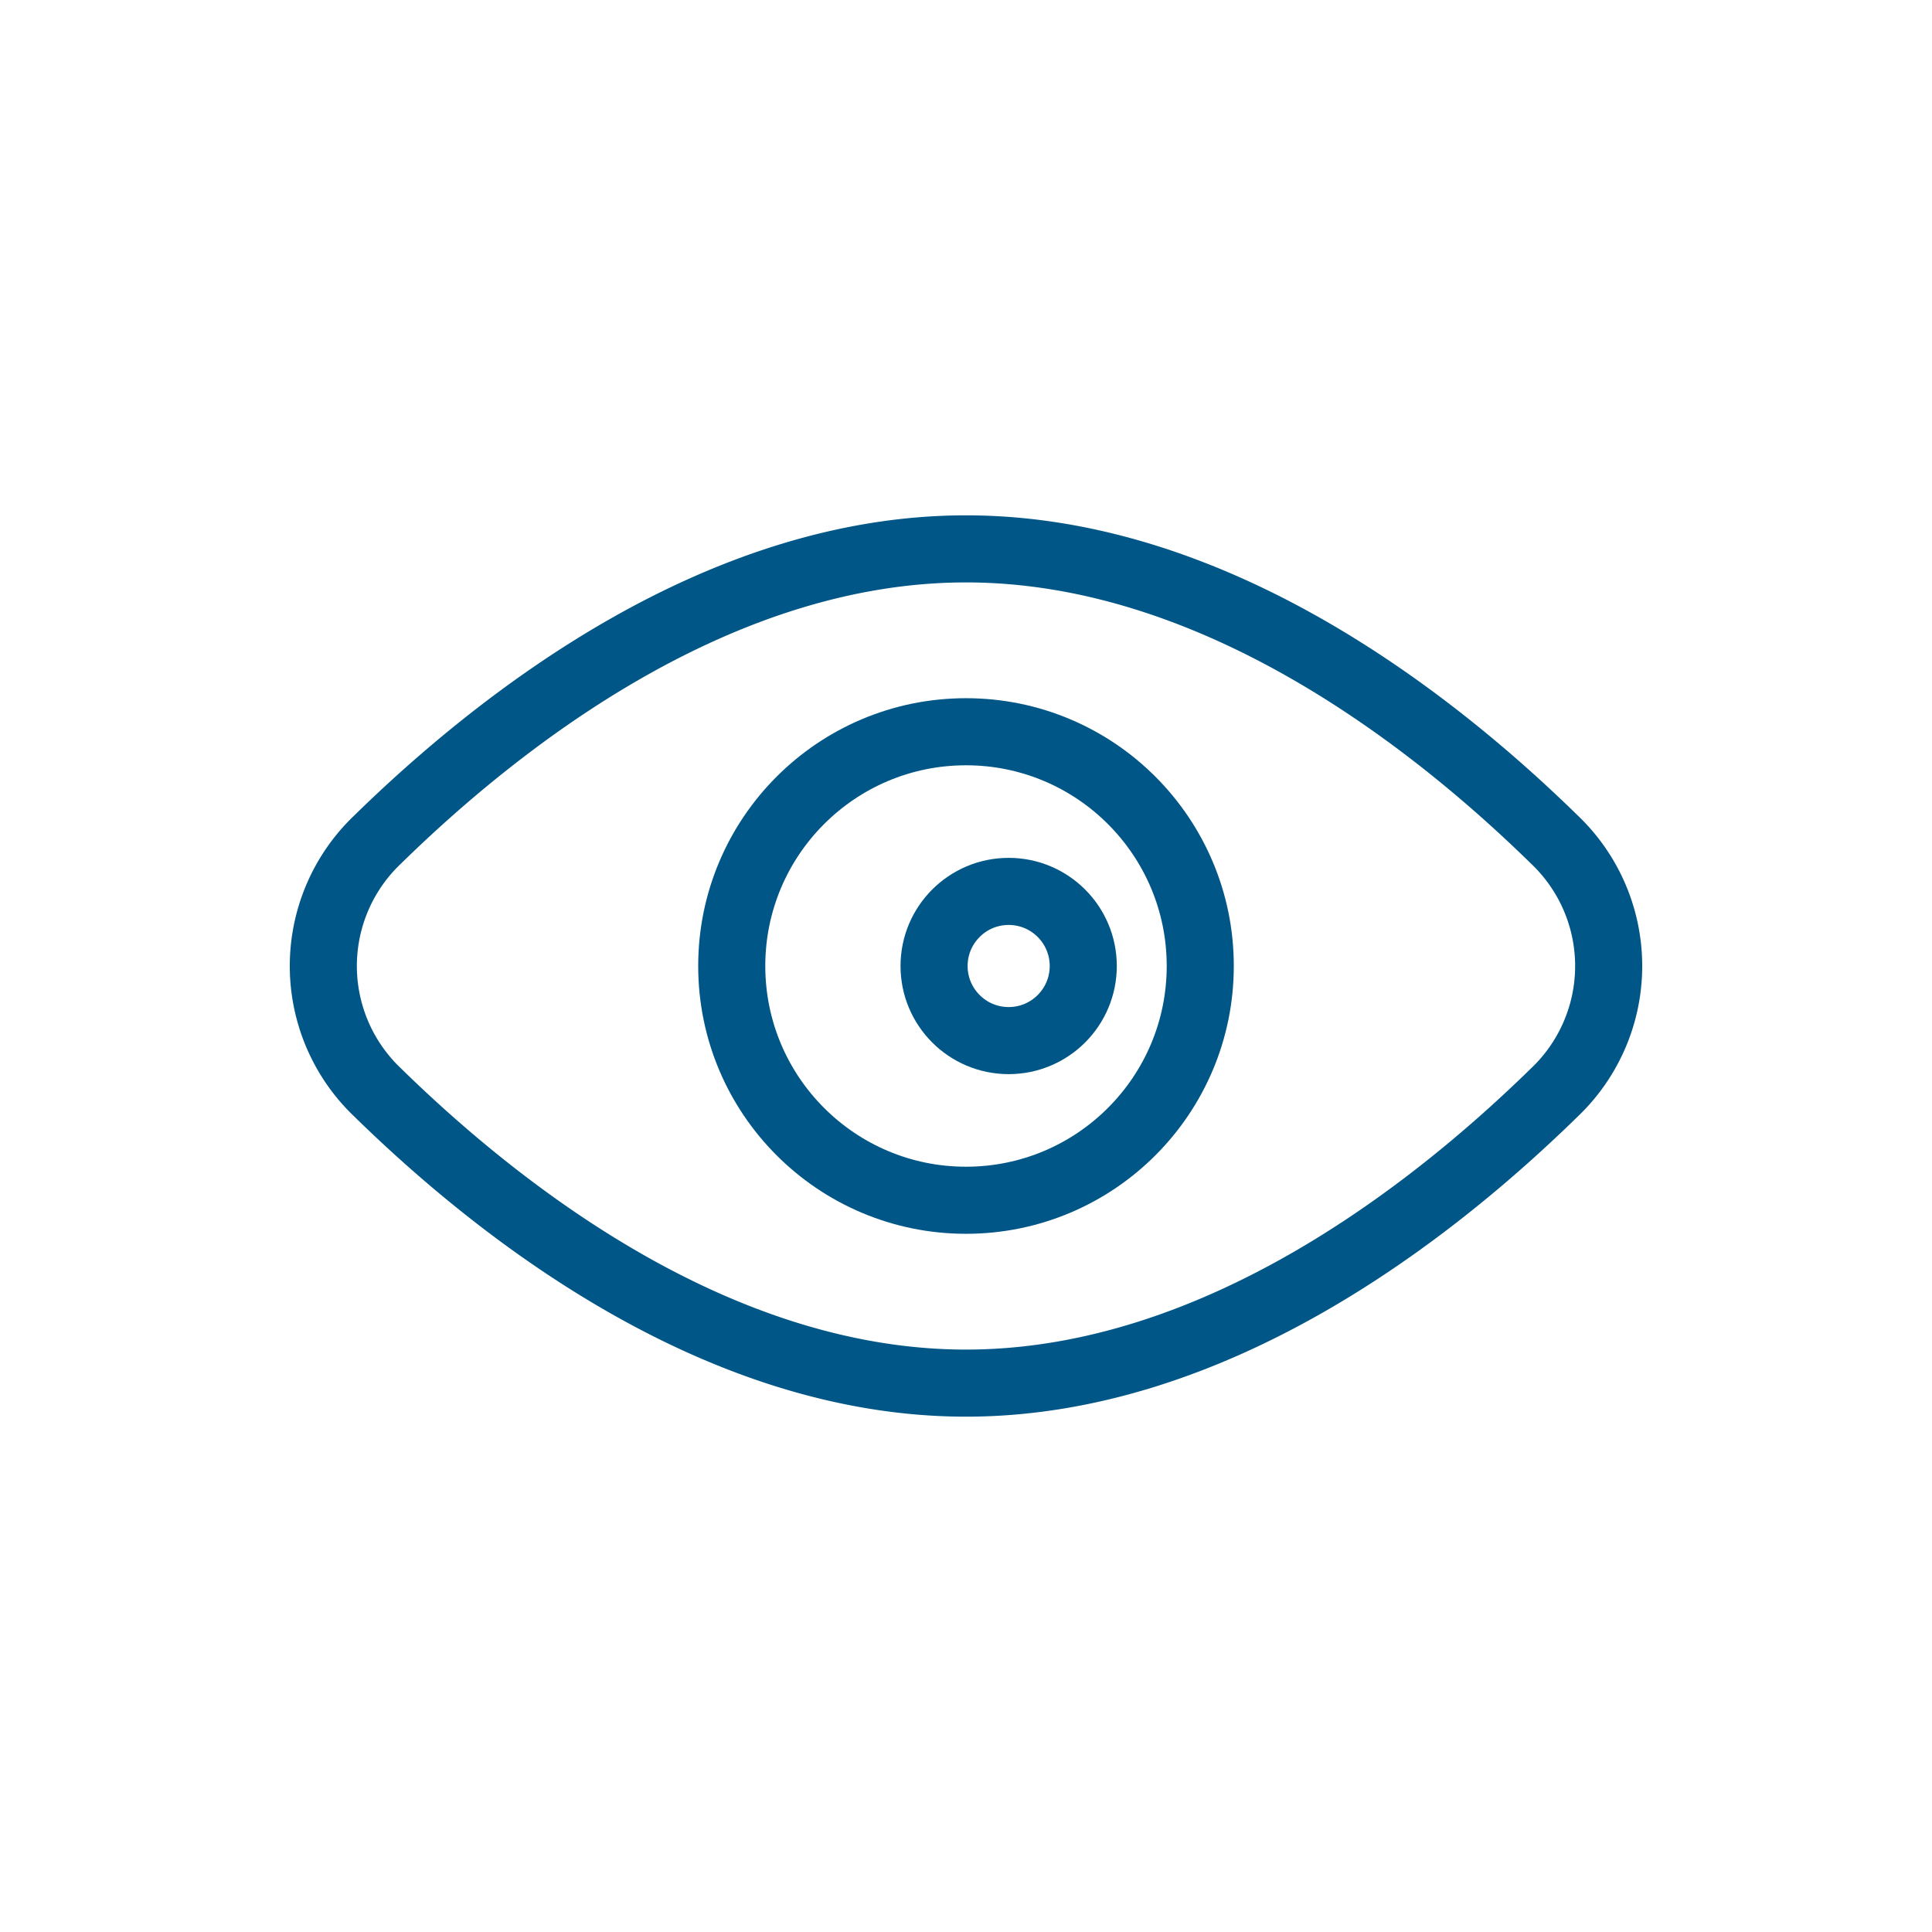 <svg id="Layer_1" data-name="Layer 1" xmlns="http://www.w3.org/2000/svg" viewBox="0 0 144 144"><defs><style>.cls-1{fill:none;stroke:#005687;stroke-linecap:round;stroke-linejoin:round;stroke-width:5px;}</style></defs><path class="cls-1" d="M115.86,62.58a13,13,0,0,1,0,18.84c-9.35,9.15-25.5,21.67-43.86,21.67S37.49,90.57,28.14,81.42a13,13,0,0,1,0-18.84C37.49,53.43,53.64,40.91,72,40.91S106.51,53.43,115.86,62.58Z"/><circle class="cls-1" cx="72" cy="72" r="17.46"/><circle class="cls-1" cx="75.18" cy="72" r="5.56"/></svg>